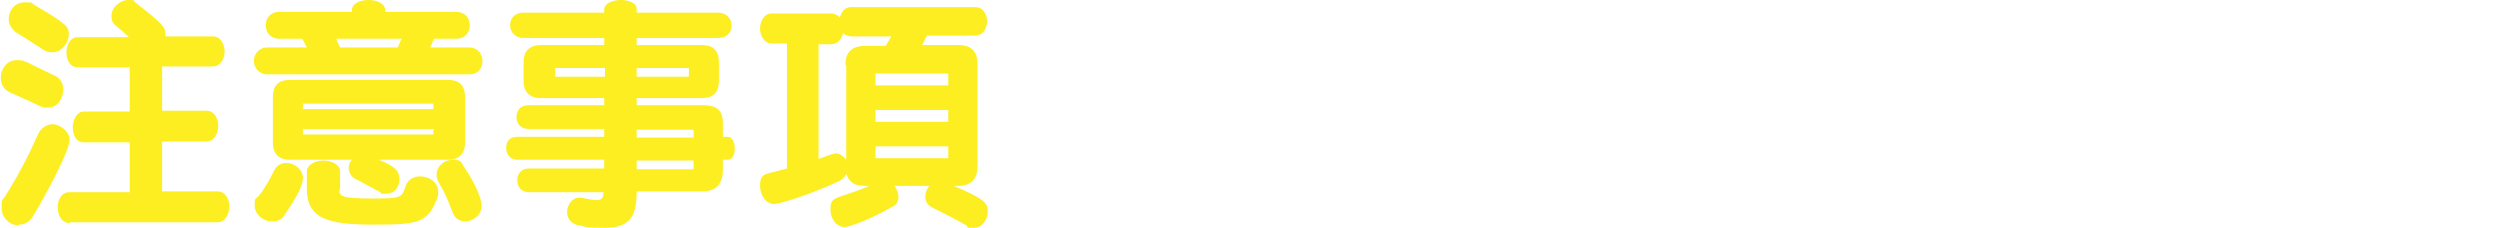 <?xml version="1.0" encoding="UTF-8"?>
<svg id="_レイヤー_1" xmlns="http://www.w3.org/2000/svg" version="1.1" viewBox="0 0 316.1 28.8">
  <!-- Generator: Adobe Illustrator 29.3.1, SVG Export Plug-In . SVG Version: 2.1.0 Build 151)  -->
  <defs>
    <style>
      .st0 {
        fill: #fcee21;
      }
    </style>
  </defs>
  <path class="st0" d="M5.2,13.5c-1.4-.7-2.8-1.3-3.9-1.8-.9-.4-1.2-1.1-1.2-1.9,0-1.1.8-2.2,2-2.2s1,.2,4.9,2c.7.4,1,1,1,1.7,0,1.1-.7,2.3-1.9,2.3s-.5,0-.9-.2h0ZM2.4,28.5c-1.1,0-2.2-.9-2.2-2.2s.1-.9.4-1.4c1.7-2.7,2.9-5,4.2-7.9.4-.9,1.2-1.3,1.9-1.3s2.1.8,2.1,2-2.4,5.9-4.6,9.6c-.5.8-1.1,1.1-1.8,1.1h0ZM1.1,2.4C1.1,1.3,1.9.3,3.1.3s.8,0,1.2.3c4.3,2.5,4.4,2.8,4.4,3.8s-.9,2.2-2,2.2-.6,0-4.5-2.4c-.8-.5-1.1-1.2-1.1-1.8h0ZM8.8,28.2c-1,0-1.5-1-1.5-2s.5-1.9,1.5-1.9h7.6v-6.3h-5.8c-1,0-1.4-1-1.4-1.9s.5-2,1.4-2h5.8v-5.6h-6.6c-1,0-1.4-1-1.4-1.9s.5-1.9,1.4-1.9h6.5c-.5-.5-1.1-1-1.7-1.5-.4-.3-.5-.7-.5-1.1C14,1.1,15.1,0,16.2,0s.6.1.9.3c3.6,2.8,3.8,3.2,3.8,3.9s0,.3,0,.4h6c1,0,1.5,1,1.5,1.9s-.5,1.9-1.5,1.9h-6.4v5.6h5.6c1,0,1.5,1,1.5,1.9s-.5,2-1.5,2h-5.6v6.3h7c1,0,1.5,1,1.5,1.9s-.5,2-1.5,2c0,0-18.6,0-18.6,0Z"/>
  <path class="st0" d="M33.8,9.4c-1.1,0-1.7-.9-1.7-1.7s.6-1.7,1.7-1.7h5c-.2-.4-.4-.8-.6-1.1h-2.9c-1.1,0-1.7-.8-1.7-1.7s.6-1.7,1.7-1.7h9.2v-.2c0-.9,1.1-1.3,2.1-1.3s2.1.4,2.1,1.3v.2h9c1.1,0,1.7.8,1.7,1.7s-.6,1.7-1.7,1.7h-2.8c-.2.3-.3.7-.5,1.1h4.9c1.1,0,1.7.8,1.7,1.7s-.5,1.7-1.7,1.7h-25.4,0ZM34.4,28c-1.1,0-2.2-.9-2.2-2s.1-.8.5-1.2c.8-1,1.4-2.1,2-3.3.3-.6.9-.9,1.5-.9,1,0,2.1.8,2.1,1.9s-1.1,2.9-2.4,4.8c-.3.5-.9.7-1.4.7h0ZM47.7,20.1c1.6.7,2.8,1.2,2.8,2.5s-.8,1.9-1.7,1.9-.5,0-.7-.2c-1.2-.6-2.2-1.2-3-1.6-.7-.3-1-.9-1-1.4s.1-.8.4-1.1h-7.8c-1.5,0-2.2-.8-2.2-2.2v-5.7c0-1.5.7-2.2,2.2-2.2h19.9c1.5,0,2.2.7,2.2,2.2v5.7c0,1.5-.8,2.2-2.2,2.2h-8.8,0ZM54.8,13.1h-16.5v.7h16.5s0-.7,0-.7ZM54.8,16.3h-16.5v.7h16.5s0-.7,0-.7ZM42.9,24c0,.8.3,1.1,4.1,1.1s3.8-.1,4.3-1.6c.3-.8,1-1.2,1.8-1.2,1.1,0,2.3.7,2.3,1.9s0,.4,0,.5c-1.2,3.6-2.6,3.7-8.3,3.7s-8.3-.8-8.3-4.5v-2.2c0-.9,1.1-1.4,2.1-1.4s2.1.5,2.1,1.4c0,0,0,2.2,0,2.2ZM42.5,4.9c.1.3.3.7.5,1.1h7.3c.2-.4.3-.8.5-1.1h-8.2ZM58.8,28c-.7,0-1.3-.4-1.6-1.2-.5-1.4-1-2.5-1.7-3.7-.2-.3-.3-.7-.3-1,0-1.1,1-1.9,2-1.9s1.1.2,1.4.8c1.4,2,2.3,4.1,2.3,5,0,1.2-1.1,2-2.1,2h0Z"/>
  <path class="st0" d="M80.5,24.3c0,3.2-1,4.5-4,4.5s-2-.1-3.3-.3c-1-.2-1.5-.9-1.5-1.7s.6-1.8,1.5-1.8.3,0,.4,0c.8.2,1.4.3,1.8.3.8,0,.9-.4.9-1h-9.4c-1,0-1.5-.7-1.5-1.5s.5-1.5,1.5-1.5h9.5v-1.1h-11c-.9,0-1.4-.7-1.4-1.5s.4-1.4,1.4-1.4h11v-1h-9.6c-1,0-1.5-.7-1.5-1.5s.5-1.5,1.5-1.5h9.6v-.9h-8c-1.4,0-2.2-.7-2.2-2.2v-2.3c0-1.4.7-2.2,2.2-2.2h8v-.9h-10.2c-1.1,0-1.7-.8-1.7-1.6s.5-1.6,1.7-1.6h10.2v-.5C76.5.4,77.5,0,78.5,0s2,.4,2,1.1v.5h10.3c1.1,0,1.7.8,1.7,1.6s-.5,1.6-1.7,1.6h-10.3v.9h8.2c1.5,0,2.2.7,2.2,2.2v2.3c0,1.5-.7,2.2-2.2,2.2h-8.2v.9h8.3c1.7,0,2.6.5,2.6,2.3v1.7h.6c.6,0,.9.7.9,1.5s-.3,1.4-.9,1.4h-.6v1.3c0,1.8-.9,2.7-2.6,2.7h-8.3ZM76.5,8.6h-6.3v1.1h6.3s0-1.1,0-1.1ZM87.1,8.6h-6.6v1.1h6.6s0-1.1,0-1.1ZM87.7,16.4h-7.2v1h7.2v-1ZM87.7,20.3h-7.2v1.1h7.2v-1.1Z"/>
  <path class="st0" d="M120.6,23.5c3.7,1.6,4.3,2.1,4.3,3.2s-.7,2.1-1.8,2.1-.6,0-.9-.3c-1.4-.8-3-1.6-4.4-2.3-.5-.3-.8-.7-.8-1.3s.2-1,.5-1.4h-4.4c.3.4.5.9.5,1.4s-.2,1-.7,1.2c-2.6,1.5-5.4,2.6-6.1,2.6-1.1,0-1.8-1.1-1.8-2.2s.3-1.3,1.1-1.6c1.5-.5,2.7-.9,3.8-1.4h-.6c-1,0-1.6-.3-2-.9-.1-.2-.2-.4-.3-.6-.2.4-.5.7-.9.9-4.3,2-7.8,2.9-8.2,2.9-1.1,0-1.8-1.2-1.8-2.3s.3-1.4,1.1-1.6c.8-.2,1.6-.4,2.3-.6V5.5h-1.9c-1,0-1.5-1-1.5-1.9s.5-1.9,1.5-1.9h7.4c.5,0,.9.2,1.2.5.2-.7.6-1.3,1.4-1.3h15.7c1,0,1.5.9,1.5,1.8s-.5,1.8-1.5,1.8h-6.1c-.2.4-.4.8-.6,1.2h4.6c1.6,0,2.4.8,2.4,2.4v12.9c0,1.6-.8,2.5-2.4,2.5h-.6ZM106.9,8.2c0-1.6.8-2.4,2.5-2.4h2.6c.2-.4.5-.8.7-1.2h-5.1c-.4,0-.8-.2-1-.4-.2.8-.7,1.4-1.6,1.4h-1.5v14.5c1.9-.7,2-.7,2.2-.7.5,0,1,.4,1.3.8v-11.9ZM119.9,9.3h-9.2v1.5h9.2v-1.5ZM119.9,13.9h-9.2v1.5h9.2v-1.5ZM119.9,18.5h-9.2v1.5h9.2s0-1.5,0-1.5Z"/>
</svg>